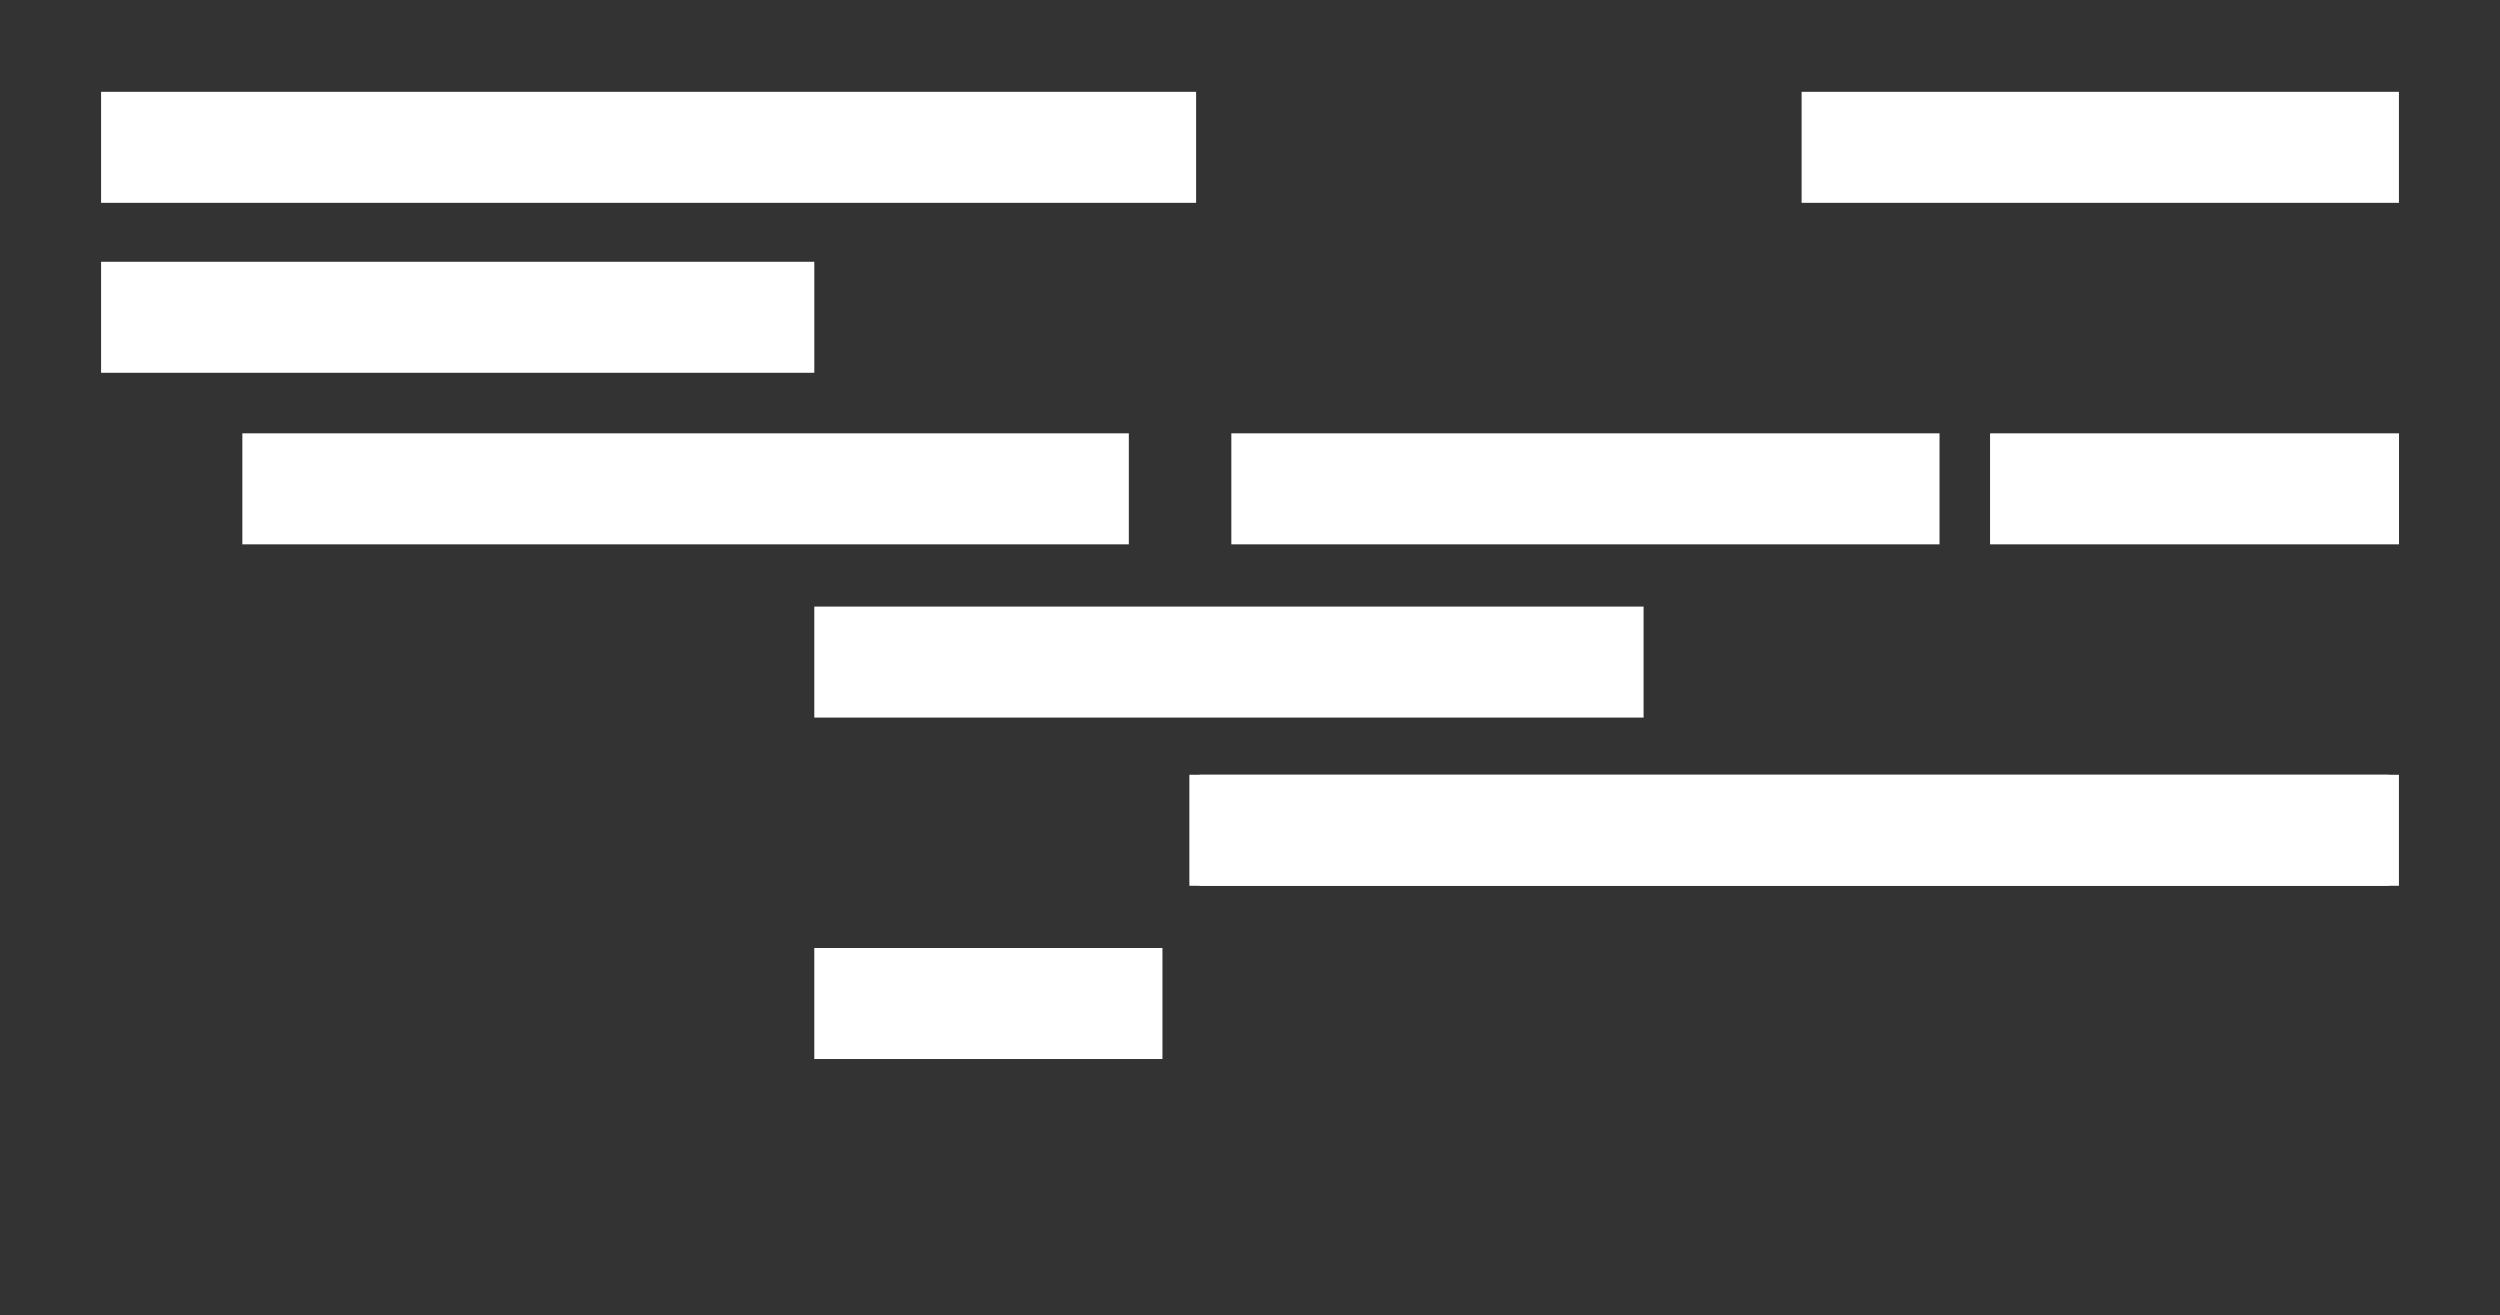 <?xml version="1.0" encoding="UTF-8"?>
<svg id="obi" xmlns="http://www.w3.org/2000/svg" viewBox="0 0 327 172">
  <rect x="0" y="0" width="327" height="172" fill="#333333" stroke="none"/>
  <defs>
    <style>
      .cls-1 {
        fill: #fff;
        stroke-width: 0px;
      }
    </style>
  </defs>
  <rect class="cls-1" x="13.22" y="12.01" width="143.23" height="14.52"/>
  <rect class="cls-1" x="235.65" y="12.01" width="78.13" height="14.52"/>
  <rect class="cls-1" x="13.22" y="34.24" width="93.29" height="14.52"/>
  <rect class="cls-1" x="31.7" y="56.68" width="115.95" height="14.52"/>
  <rect class="cls-1" x="161.06" y="56.68" width="92.63" height="14.52"/>
  <rect class="cls-1" x="260.3" y="56.68" width="53.49" height="14.52"/>
  <rect class="cls-1" x="106.51" y="79.34" width="108.47" height="14.52"/>
  <rect class="cls-1" x="156.89" y="101.34" width="156.89" height="14.52"/>
  <rect class="cls-1" x="155.57" y="101.34" width="156.89" height="14.52"/>
  <rect class="cls-1" x="106.51" y="124" width="45.54" height="14.52"/>
</svg>